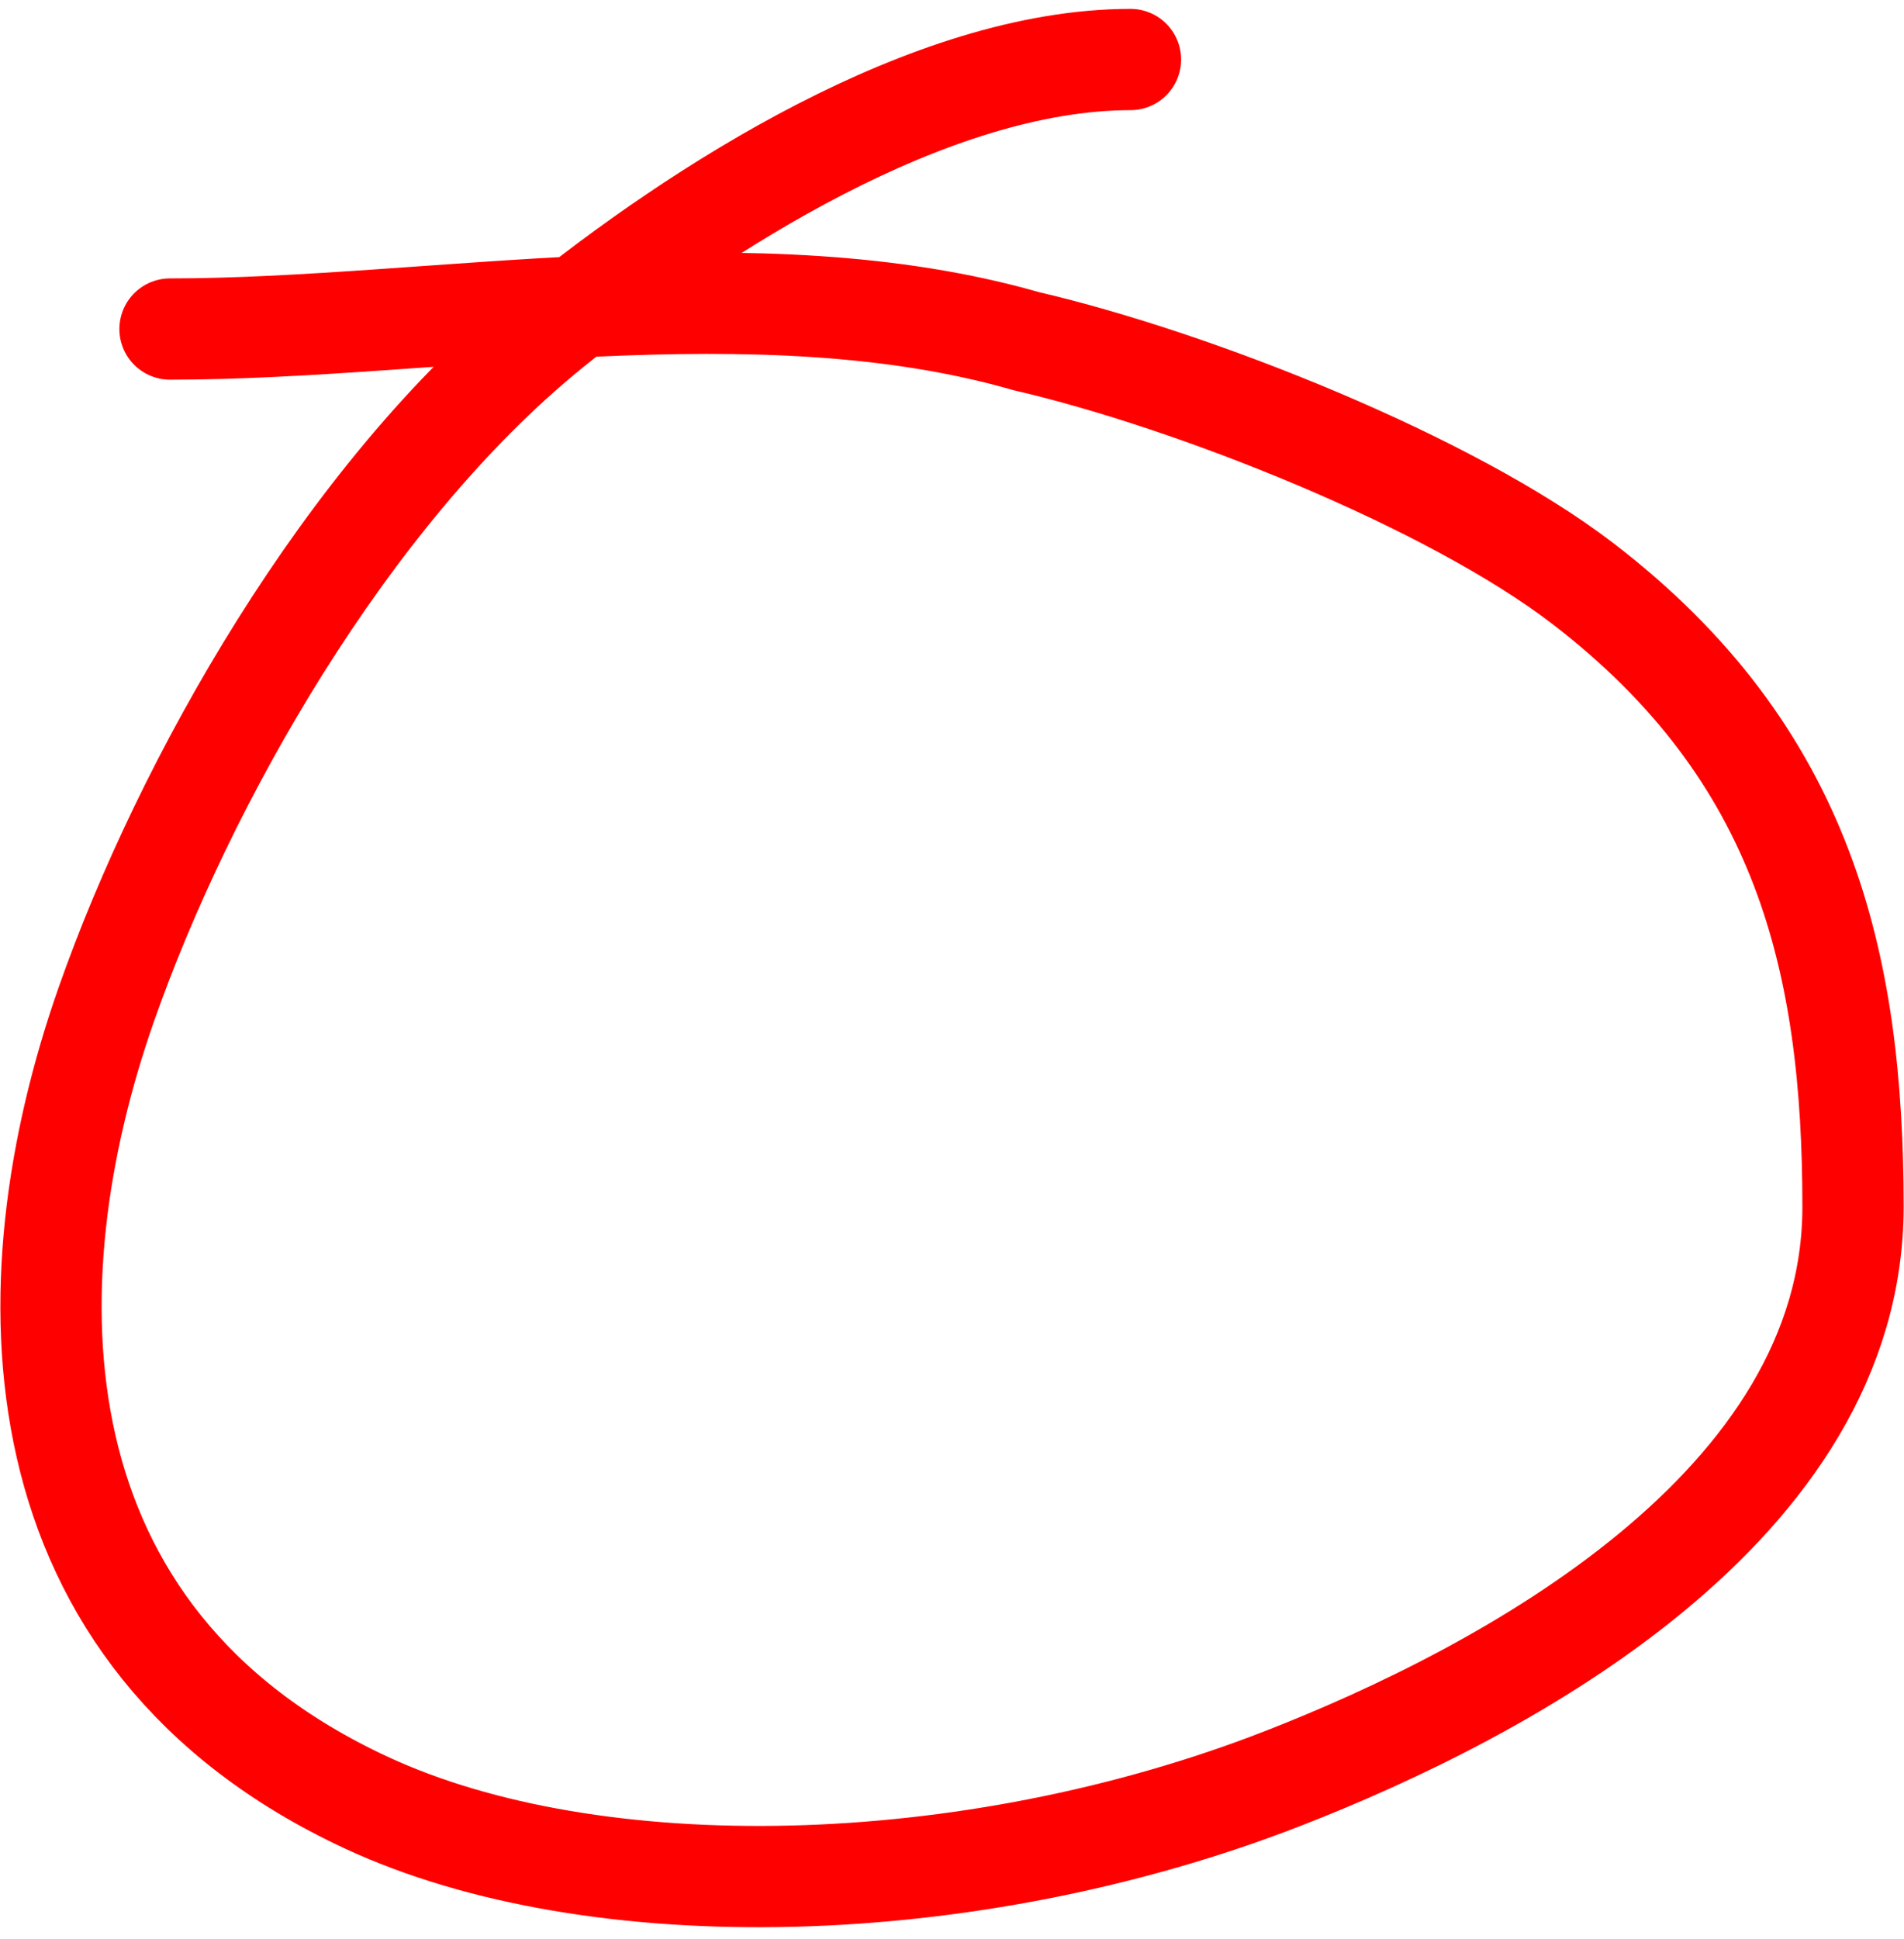 <svg width="112" height="114" viewBox="0 0 112 114" fill="none" xmlns="http://www.w3.org/2000/svg">
<path d="M66.5 3.5C54.704 3.5 41.036 12.286 32.345 19.348C20.334 29.108 10.823 46.066 6.27 59.013C0.464 75.525 0.628 96.286 21.562 106.006C34.966 112.229 57 111.767 75.476 104.572C88.5 99.5 109 88.597 109 70.96C109 56.609 106.16 44.329 93.12 34.322C85.293 28.316 70.206 22.346 60.38 20.065C44.5 15.5 25.5 19.348 10 19.348" stroke="#FF0000" stroke-width="5.955" stroke-linecap="round"/>
</svg>
